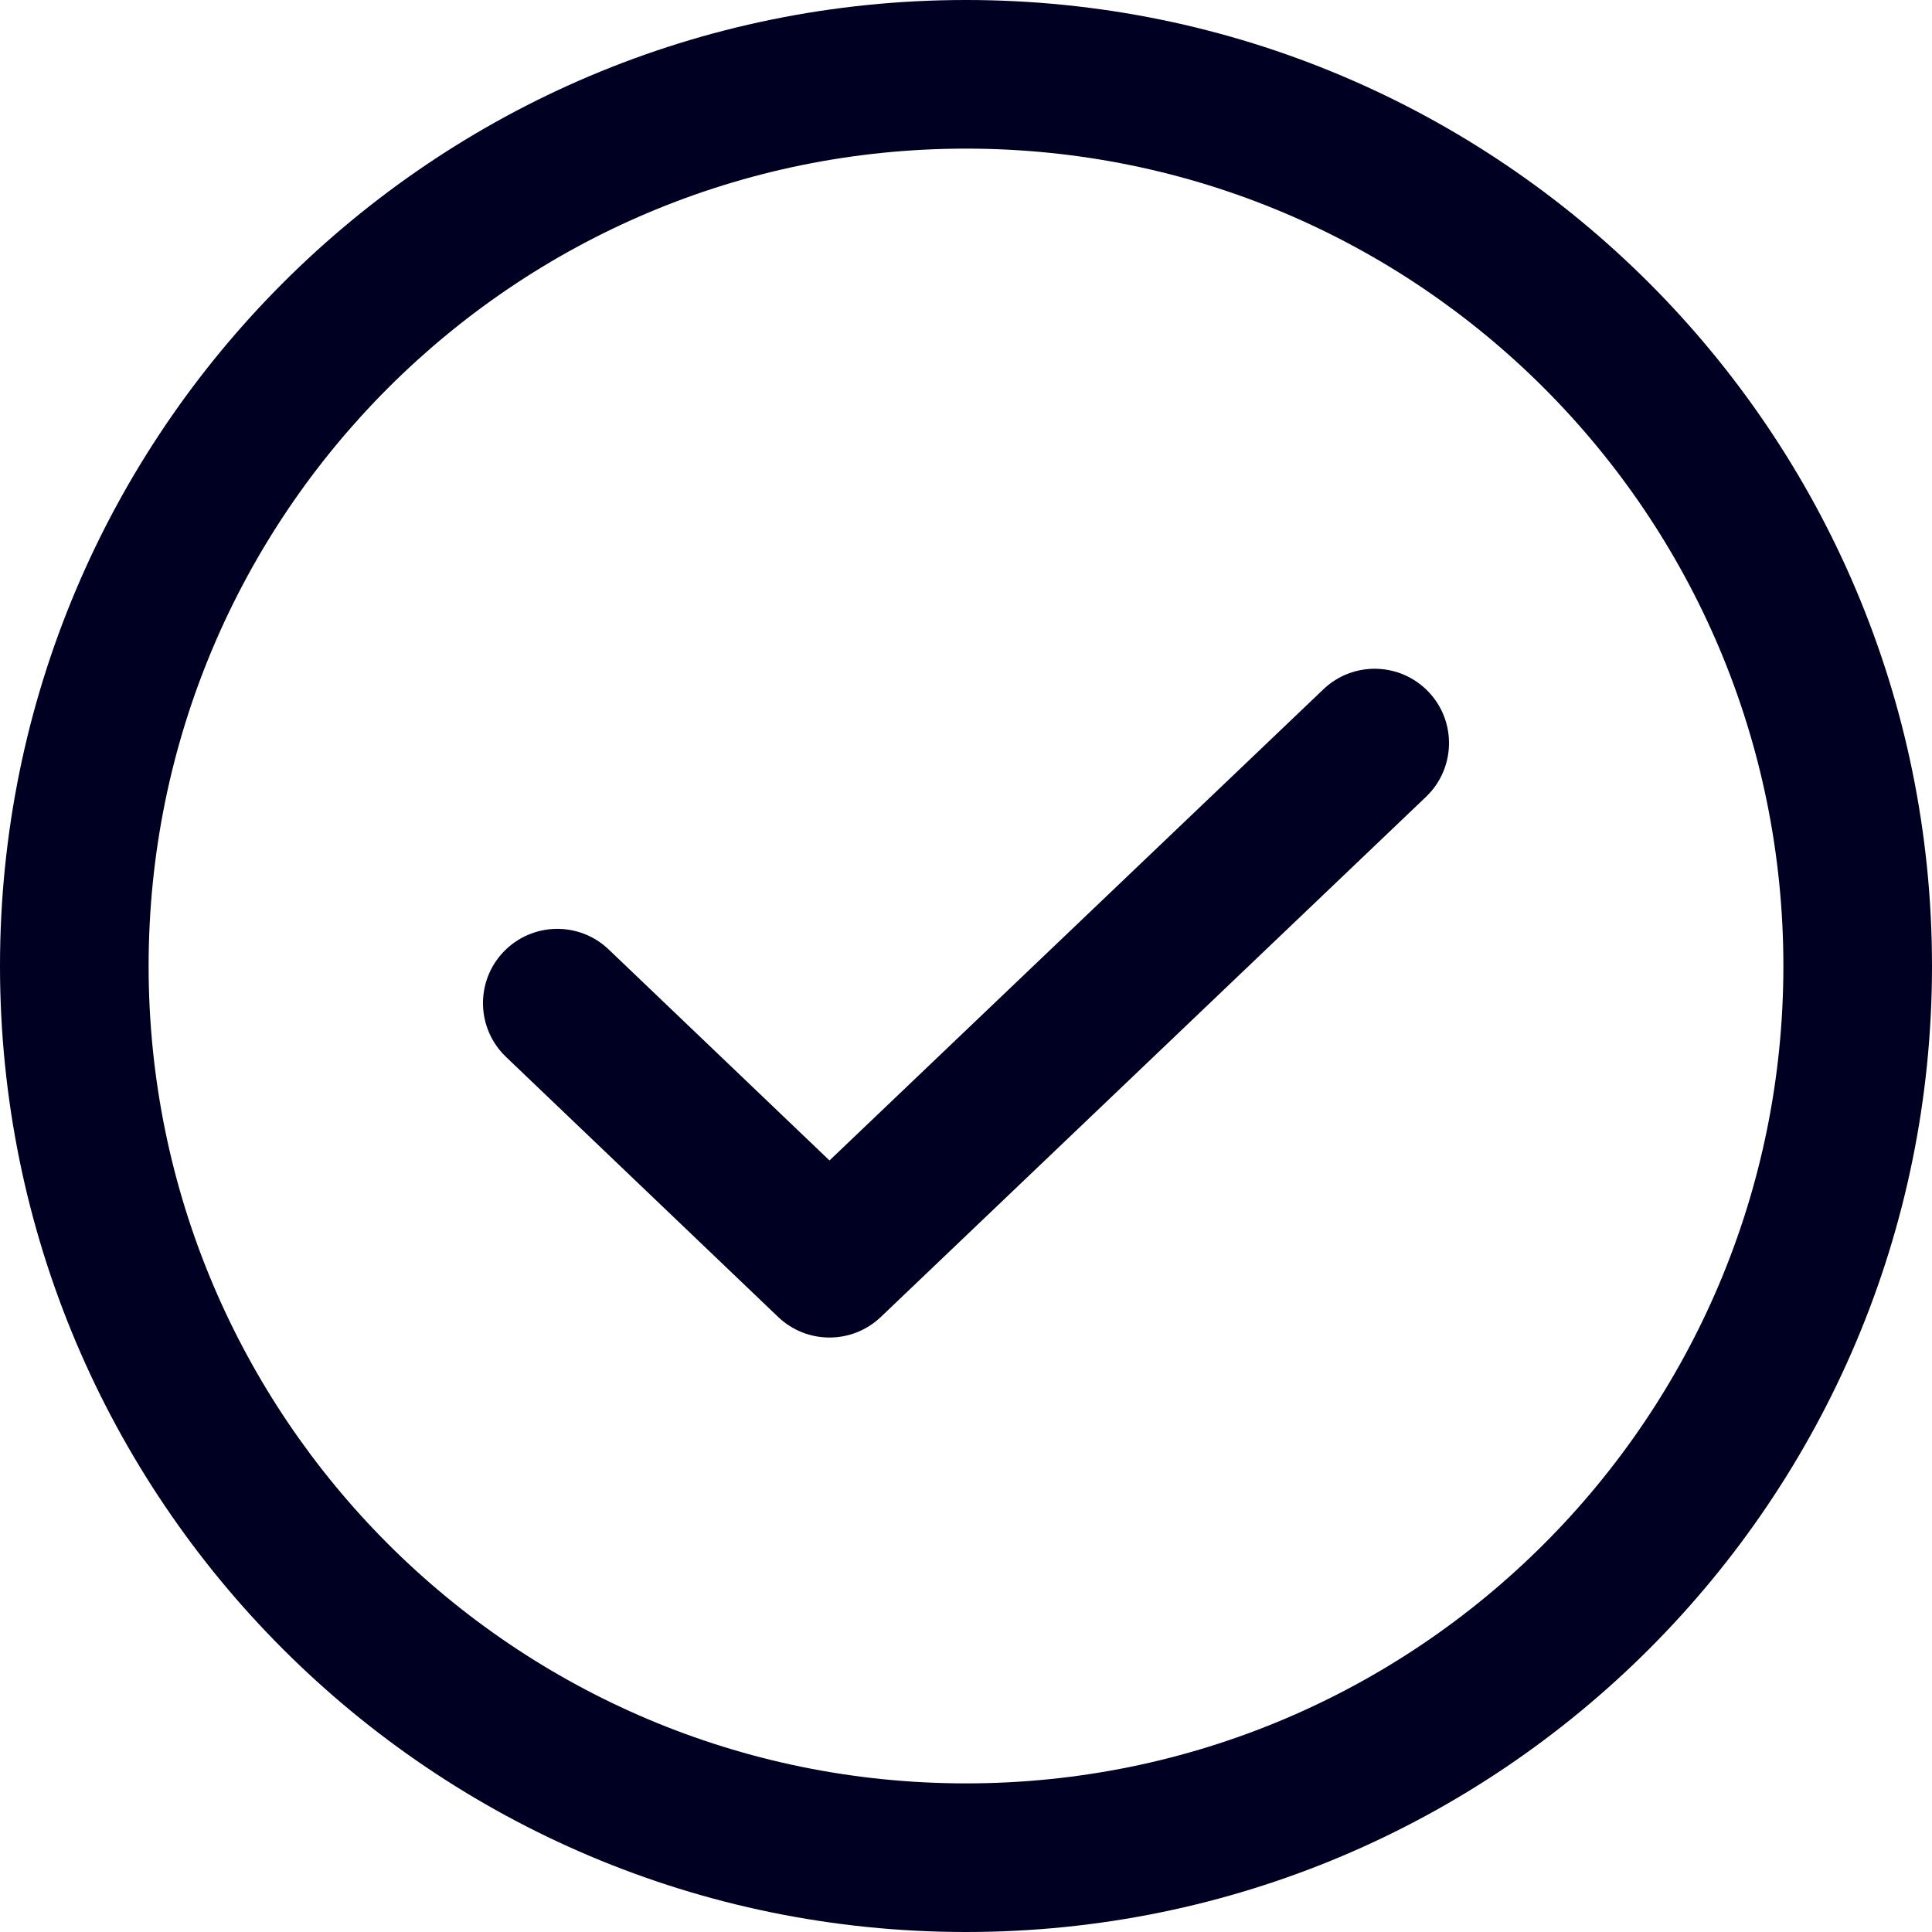 <svg width="26" height="26" viewBox="0 0 26 26" fill="none" xmlns="http://www.w3.org/2000/svg">
<path fill-rule="evenodd" clip-rule="evenodd" d="M19.224 9.31C19.605 9.709 19.59 10.342 19.19 10.724L11.853 17.724C11.466 18.092 10.858 18.092 10.472 17.723L6.809 14.223C6.41 13.841 6.395 13.208 6.777 12.809C7.159 12.41 7.792 12.396 8.191 12.777L11.163 15.617L17.81 9.276C18.209 8.895 18.842 8.91 19.224 9.31Z" fill="#000022"/>
<path fill-rule="evenodd" clip-rule="evenodd" d="M13 2C6.925 2 2 6.925 2 13C2 19.075 6.925 24 13 24C19.075 24 24 19.075 24 13C24 6.925 19.075 2 13 2ZM0 13C0 5.82 5.82 0 13 0C20.18 0 26 5.82 26 13C26 20.18 20.18 26 13 26C5.82 26 0 20.18 0 13Z" fill="#000022"/>
</svg>
